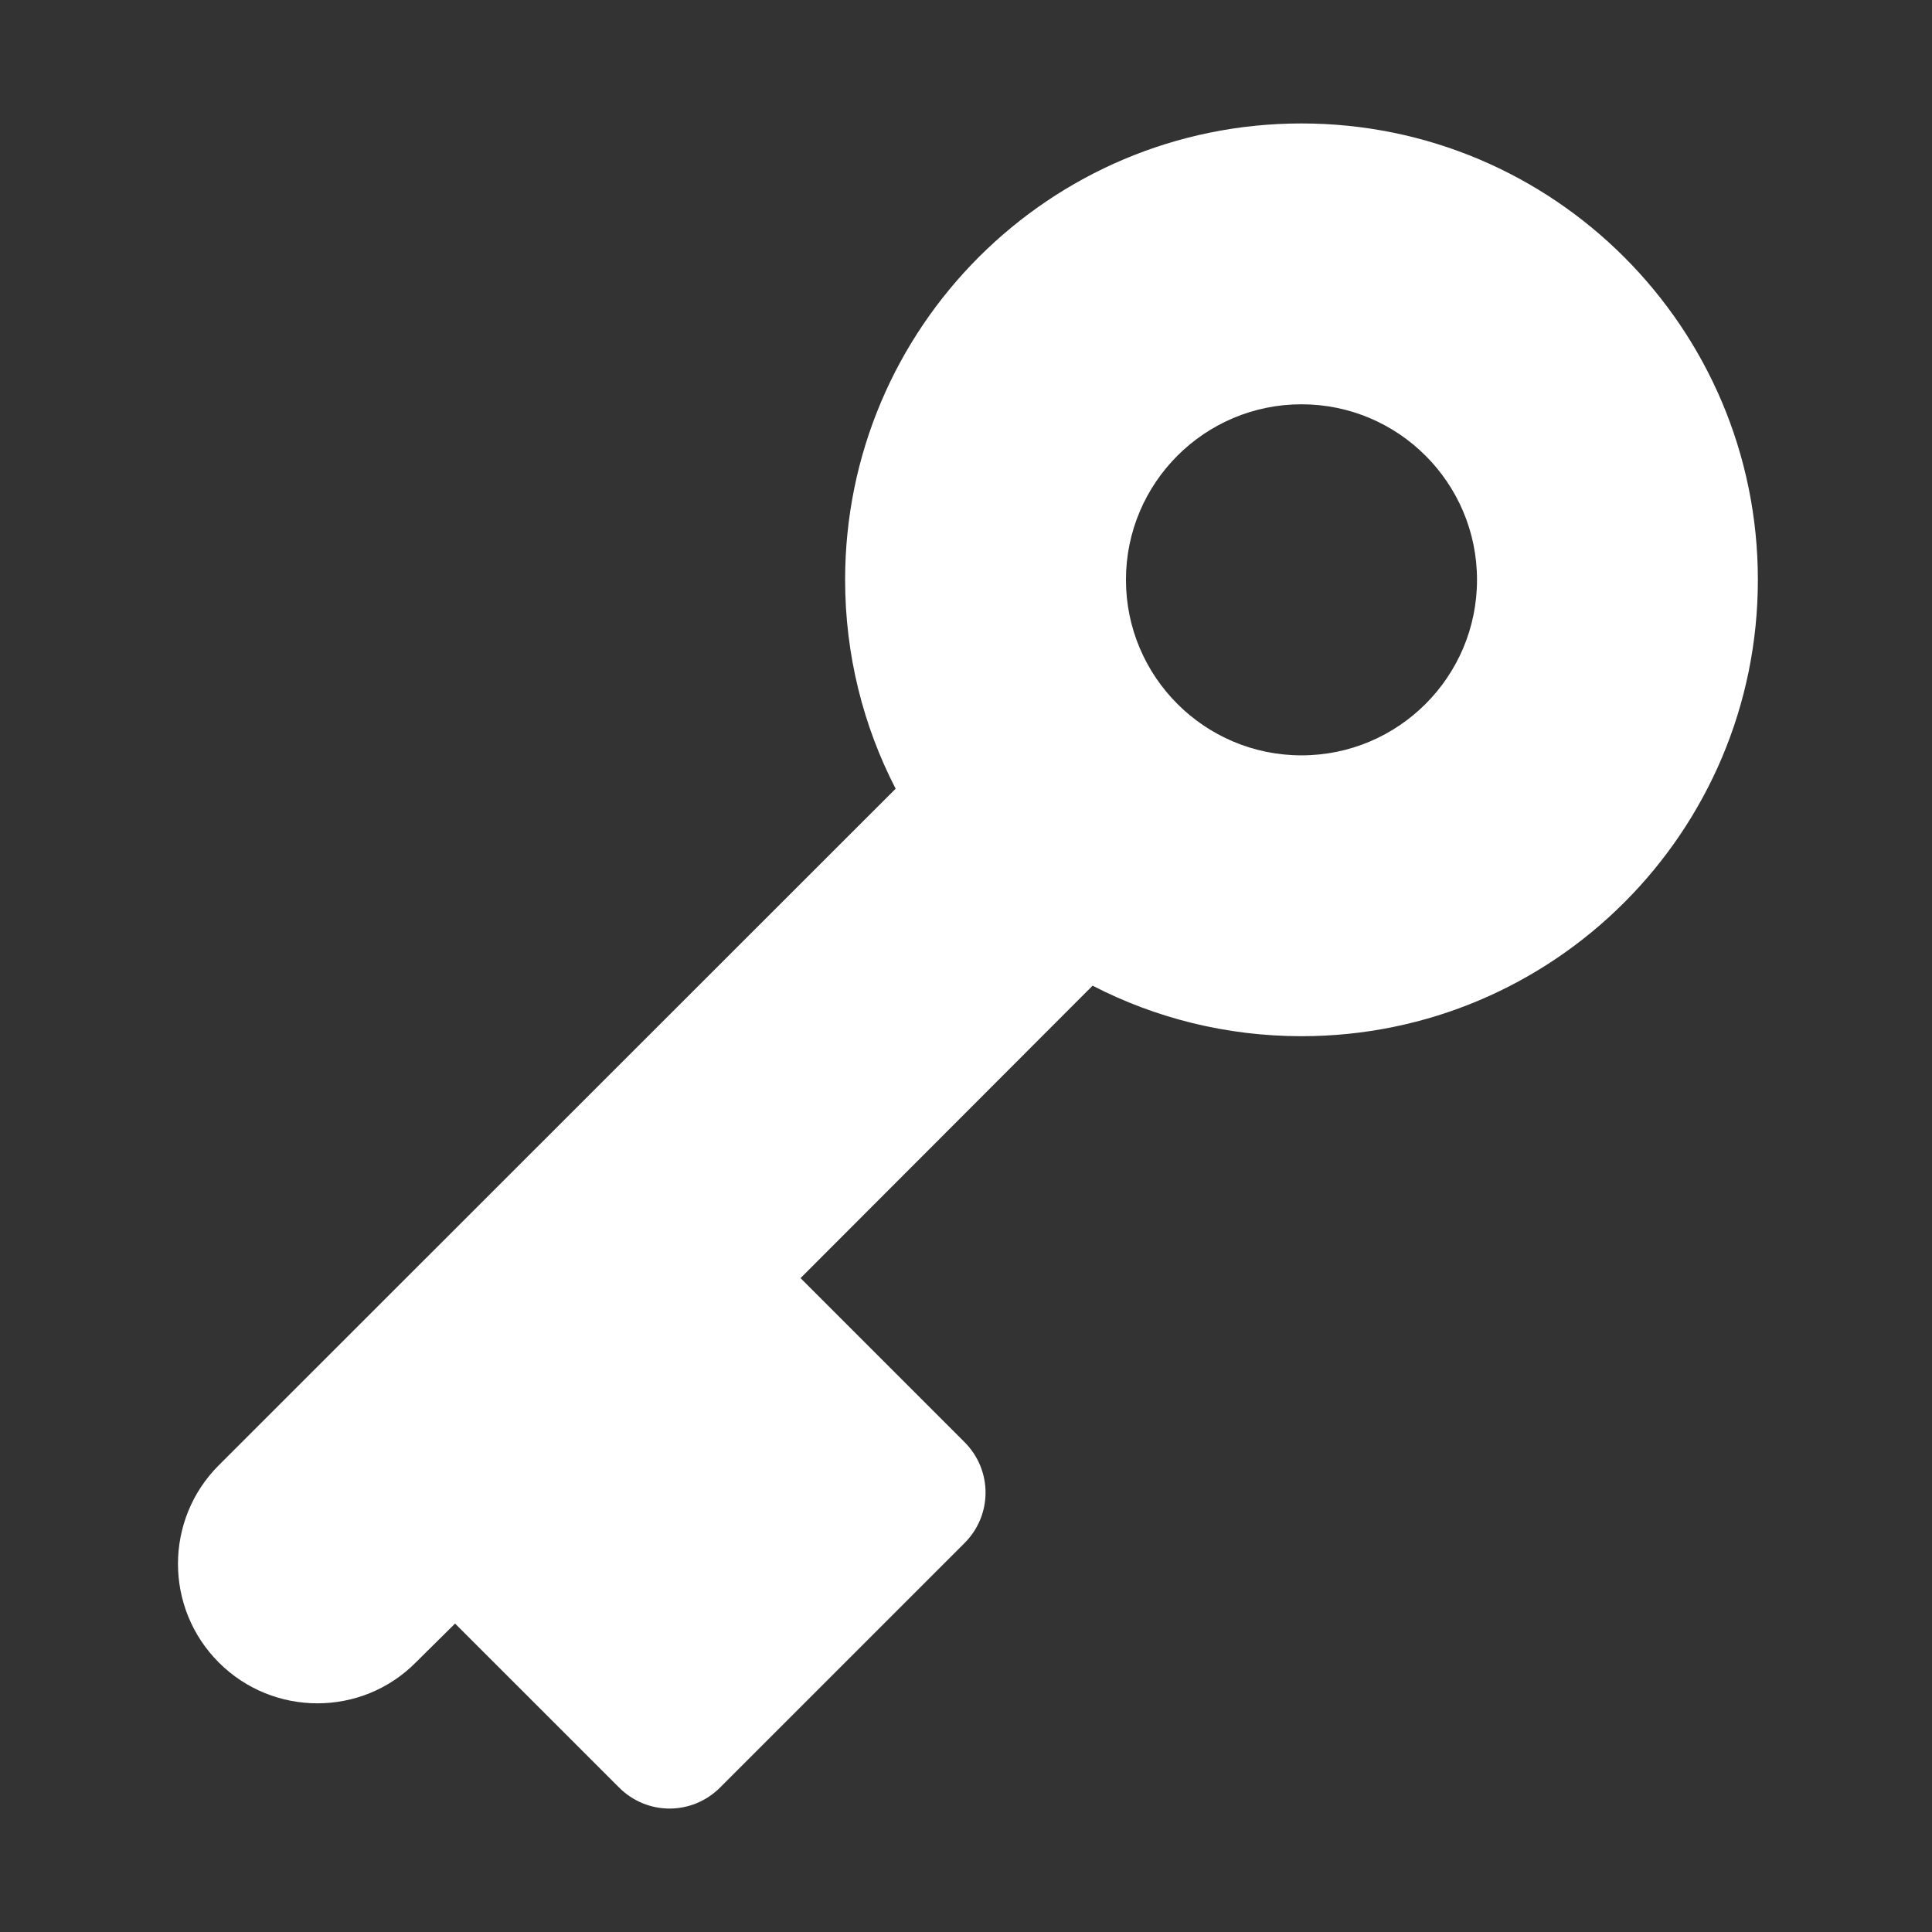 <?xml version="1.0" ?><!DOCTYPE svg  PUBLIC '-//W3C//DTD SVG 1.1//EN'  'http://www.w3.org/Graphics/SVG/1.1/DTD/svg11.dtd'><svg enable-background="new 0 0 500 500" height="500px" id="Layer_1" version="1.1" viewBox="0 0 500 500" width="500px" xml:space="preserve" xmlns="http://www.w3.org/2000/svg" xmlns:xlink="http://www.w3.org/1999/xlink"><rect x="0" y="0" width="500" height="500" fill="#333333" stroke="none"/><path clip-rule="evenodd" d="M56.629,379.2c-14.09,14.071-14.09,36.975,0,51.055  c14.08,14.087,36.981,14.087,50.965,0l10.177-10.08l42.438,42.428c7.257,7.268,18.888,7.268,26.155,0l63.244-63.244  c7.268-7.255,7.268-18.89,0-26.157l-42.429-42.427l75.586-75.682c16.174,8.357,34.61,13.075,54.059,13.075  c65.234,0,118.111-52.869,118.111-118.109c0-65.232-52.877-118.111-118.111-118.111c-65.238,0-118.11,52.879-118.11,118.111  c0,19.449,4.721,37.886,13.077,54.06L56.629,379.2z M291.396,150.059c0-25.075,20.354-45.429,45.427-45.429  c25.076,0,45.426,20.354,45.426,45.429s-20.35,45.426-45.426,45.426C311.751,195.485,291.396,175.133,291.396,150.059z" fill="#FFFFFF" fill-rule="evenodd"/></svg>